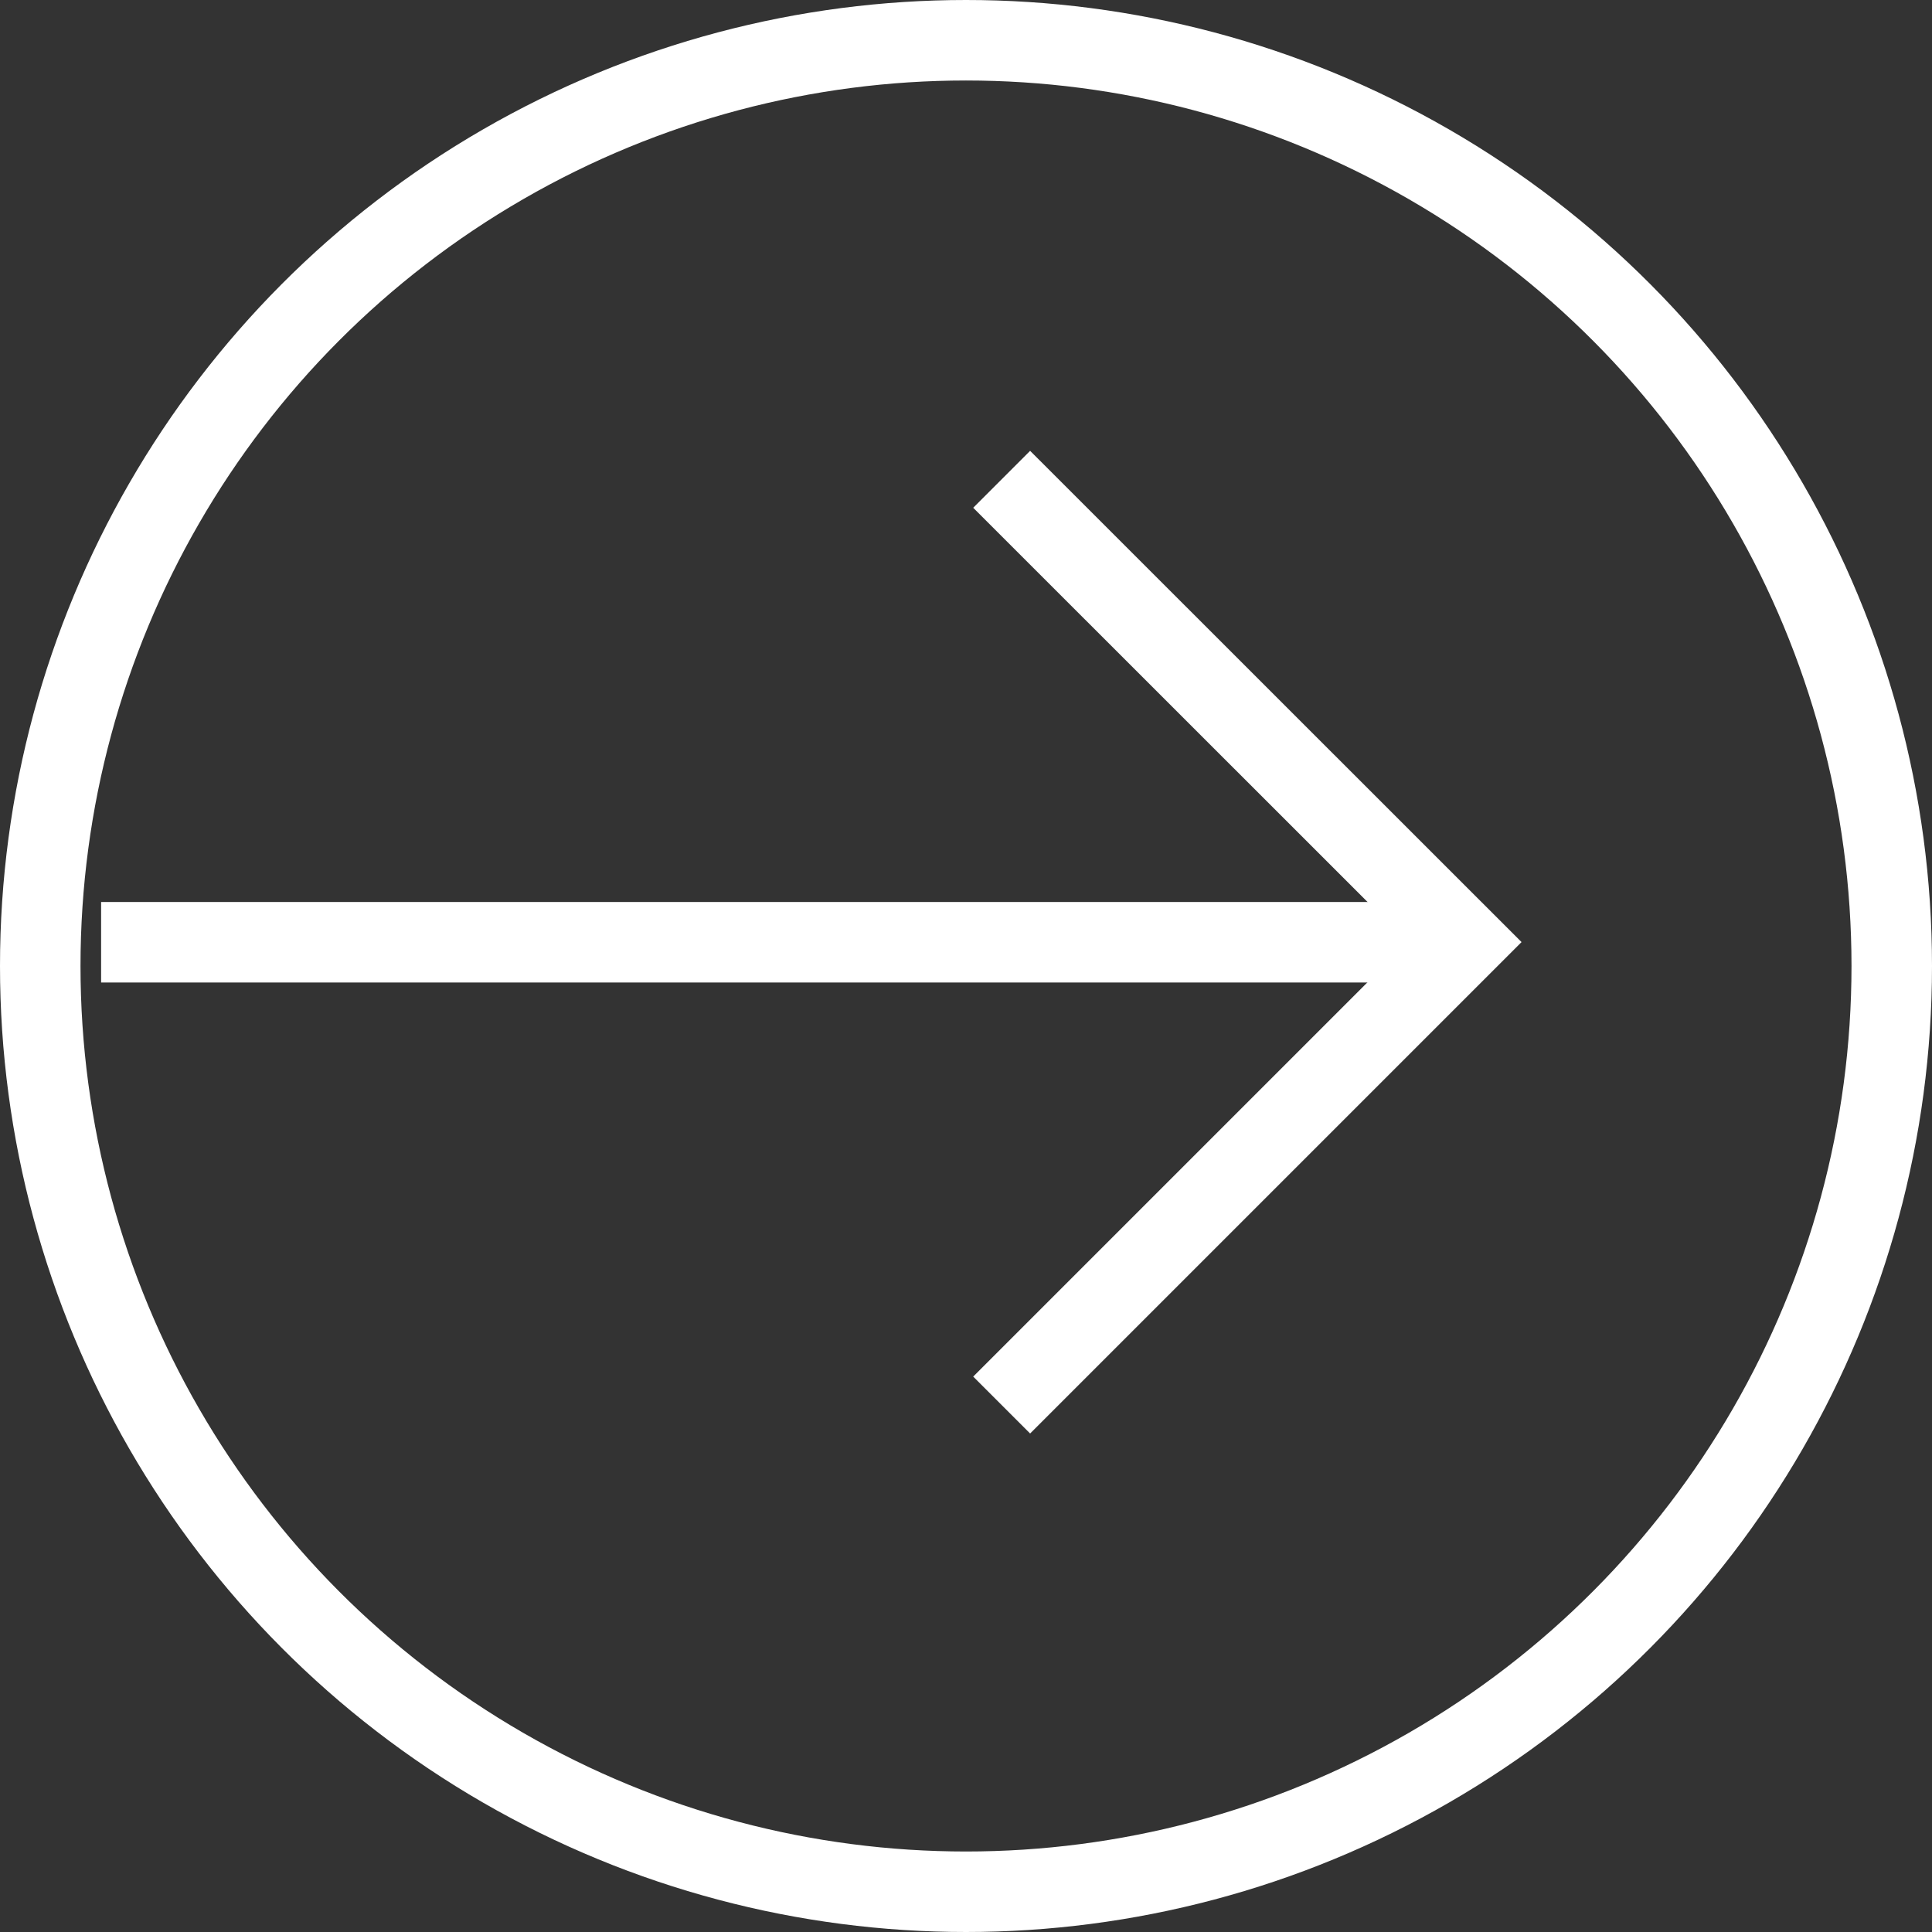 <svg id="グループ_7" data-name="グループ 7" xmlns="http://www.w3.org/2000/svg" width="24" height="24" viewBox="0 0 24 24">
  <rect x="0" y="0" width="24" height="24" fill="#333333" stroke="none"/>
  <g id="楕円形_4" data-name="楕円形 4" fill="none" stroke="#fff" stroke-width="1">
    <circle cx="12" cy="12" r="12" stroke="none"/>
    <circle cx="12" cy="12" r="11.5" fill="none"/>
  </g>
  <g id="グループ_5" data-name="グループ 5" transform="translate(1.256 5.954)">
    <path id="パス_2" data-name="パス 2" d="M267.652,353H284.3" transform="translate(-267.652 -347.249)" fill="none" stroke="#fff" stroke-width="1"/>
    <path id="パス_3" data-name="パス 3" d="M287.5,346.251,293.251,352l-5.751,5.751" transform="translate(-276.313 -346.251)" fill="none" stroke="#fff" stroke-width="1"/>
  </g>
</svg>
